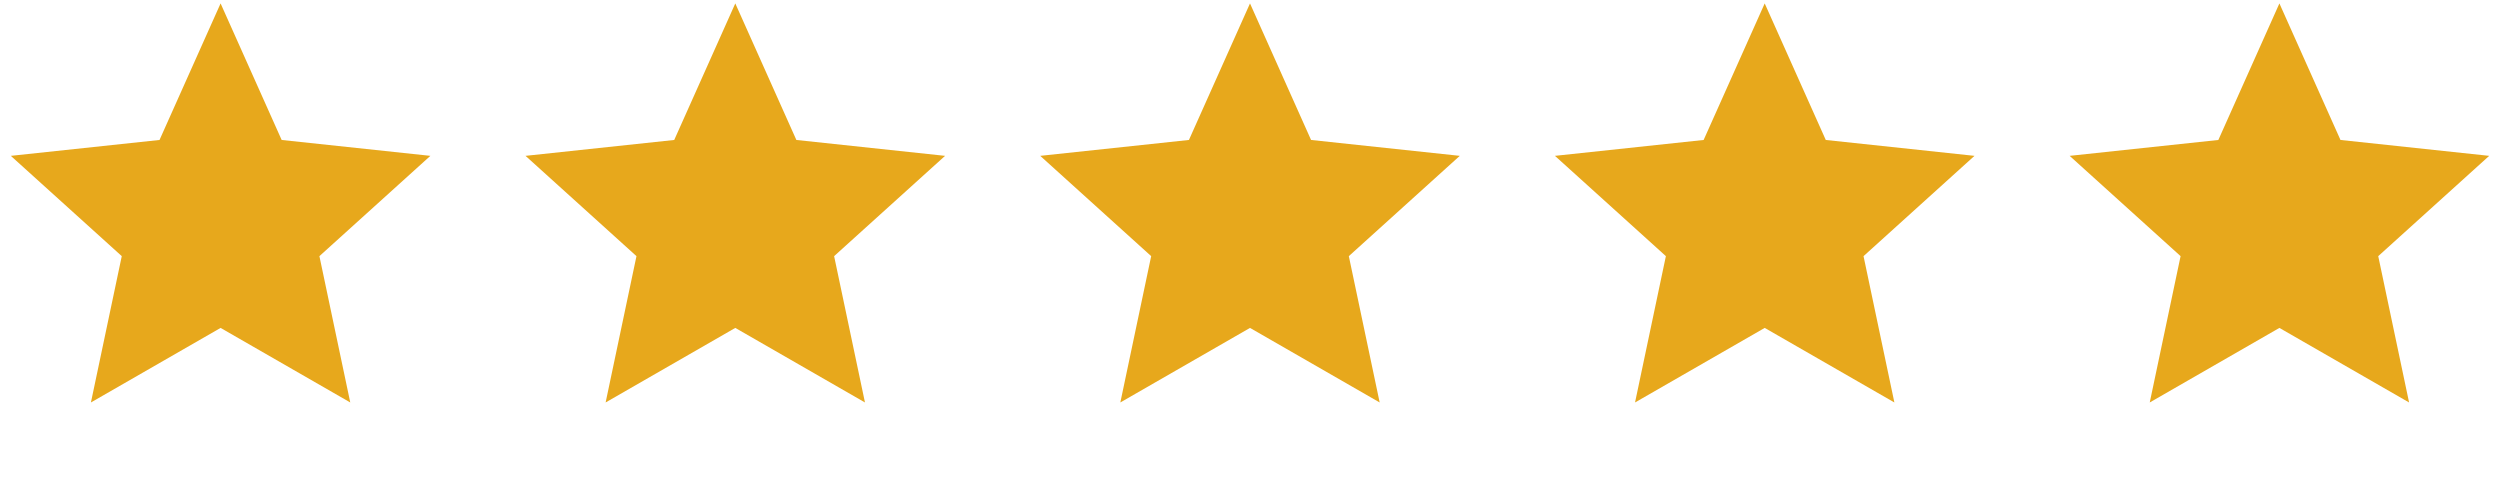 <svg width="68" height="13" viewBox="0 0 68 13" fill="none" xmlns="http://www.w3.org/2000/svg">
<path d="M6 0.093L7.661 3.807L11.706 4.239L8.688 6.967L9.527 10.947L6 8.919L2.473 10.947L3.312 6.967L0.294 4.239L4.339 3.807L6 0.093Z" fill="#E7A81C"/>
<path d="M20 0.093L21.661 3.807L25.706 4.239L22.688 6.967L23.527 10.947L20 8.919L16.473 10.947L17.312 6.967L14.294 4.239L18.339 3.807L20 0.093Z" fill="#E7A81C"/>
<path d="M34 0.093L35.661 3.807L39.706 4.239L36.688 6.967L37.527 10.947L34 8.919L30.473 10.947L31.312 6.967L28.294 4.239L32.339 3.807L34 0.093Z" fill="#E7A81C"/>
<path d="M48 0.093L49.661 3.807L53.706 4.239L50.688 6.967L51.527 10.947L48 8.919L44.473 10.947L45.312 6.967L42.294 4.239L46.339 3.807L48 0.093Z" fill="#E7A81C"/>
<path d="M62 0.093L63.661 3.807L67.706 4.239L64.688 6.967L65.527 10.947L62 8.919L58.473 10.947L59.312 6.967L56.294 4.239L60.339 3.807L62 0.093Z" fill="#E7A81C"/>
</svg>
